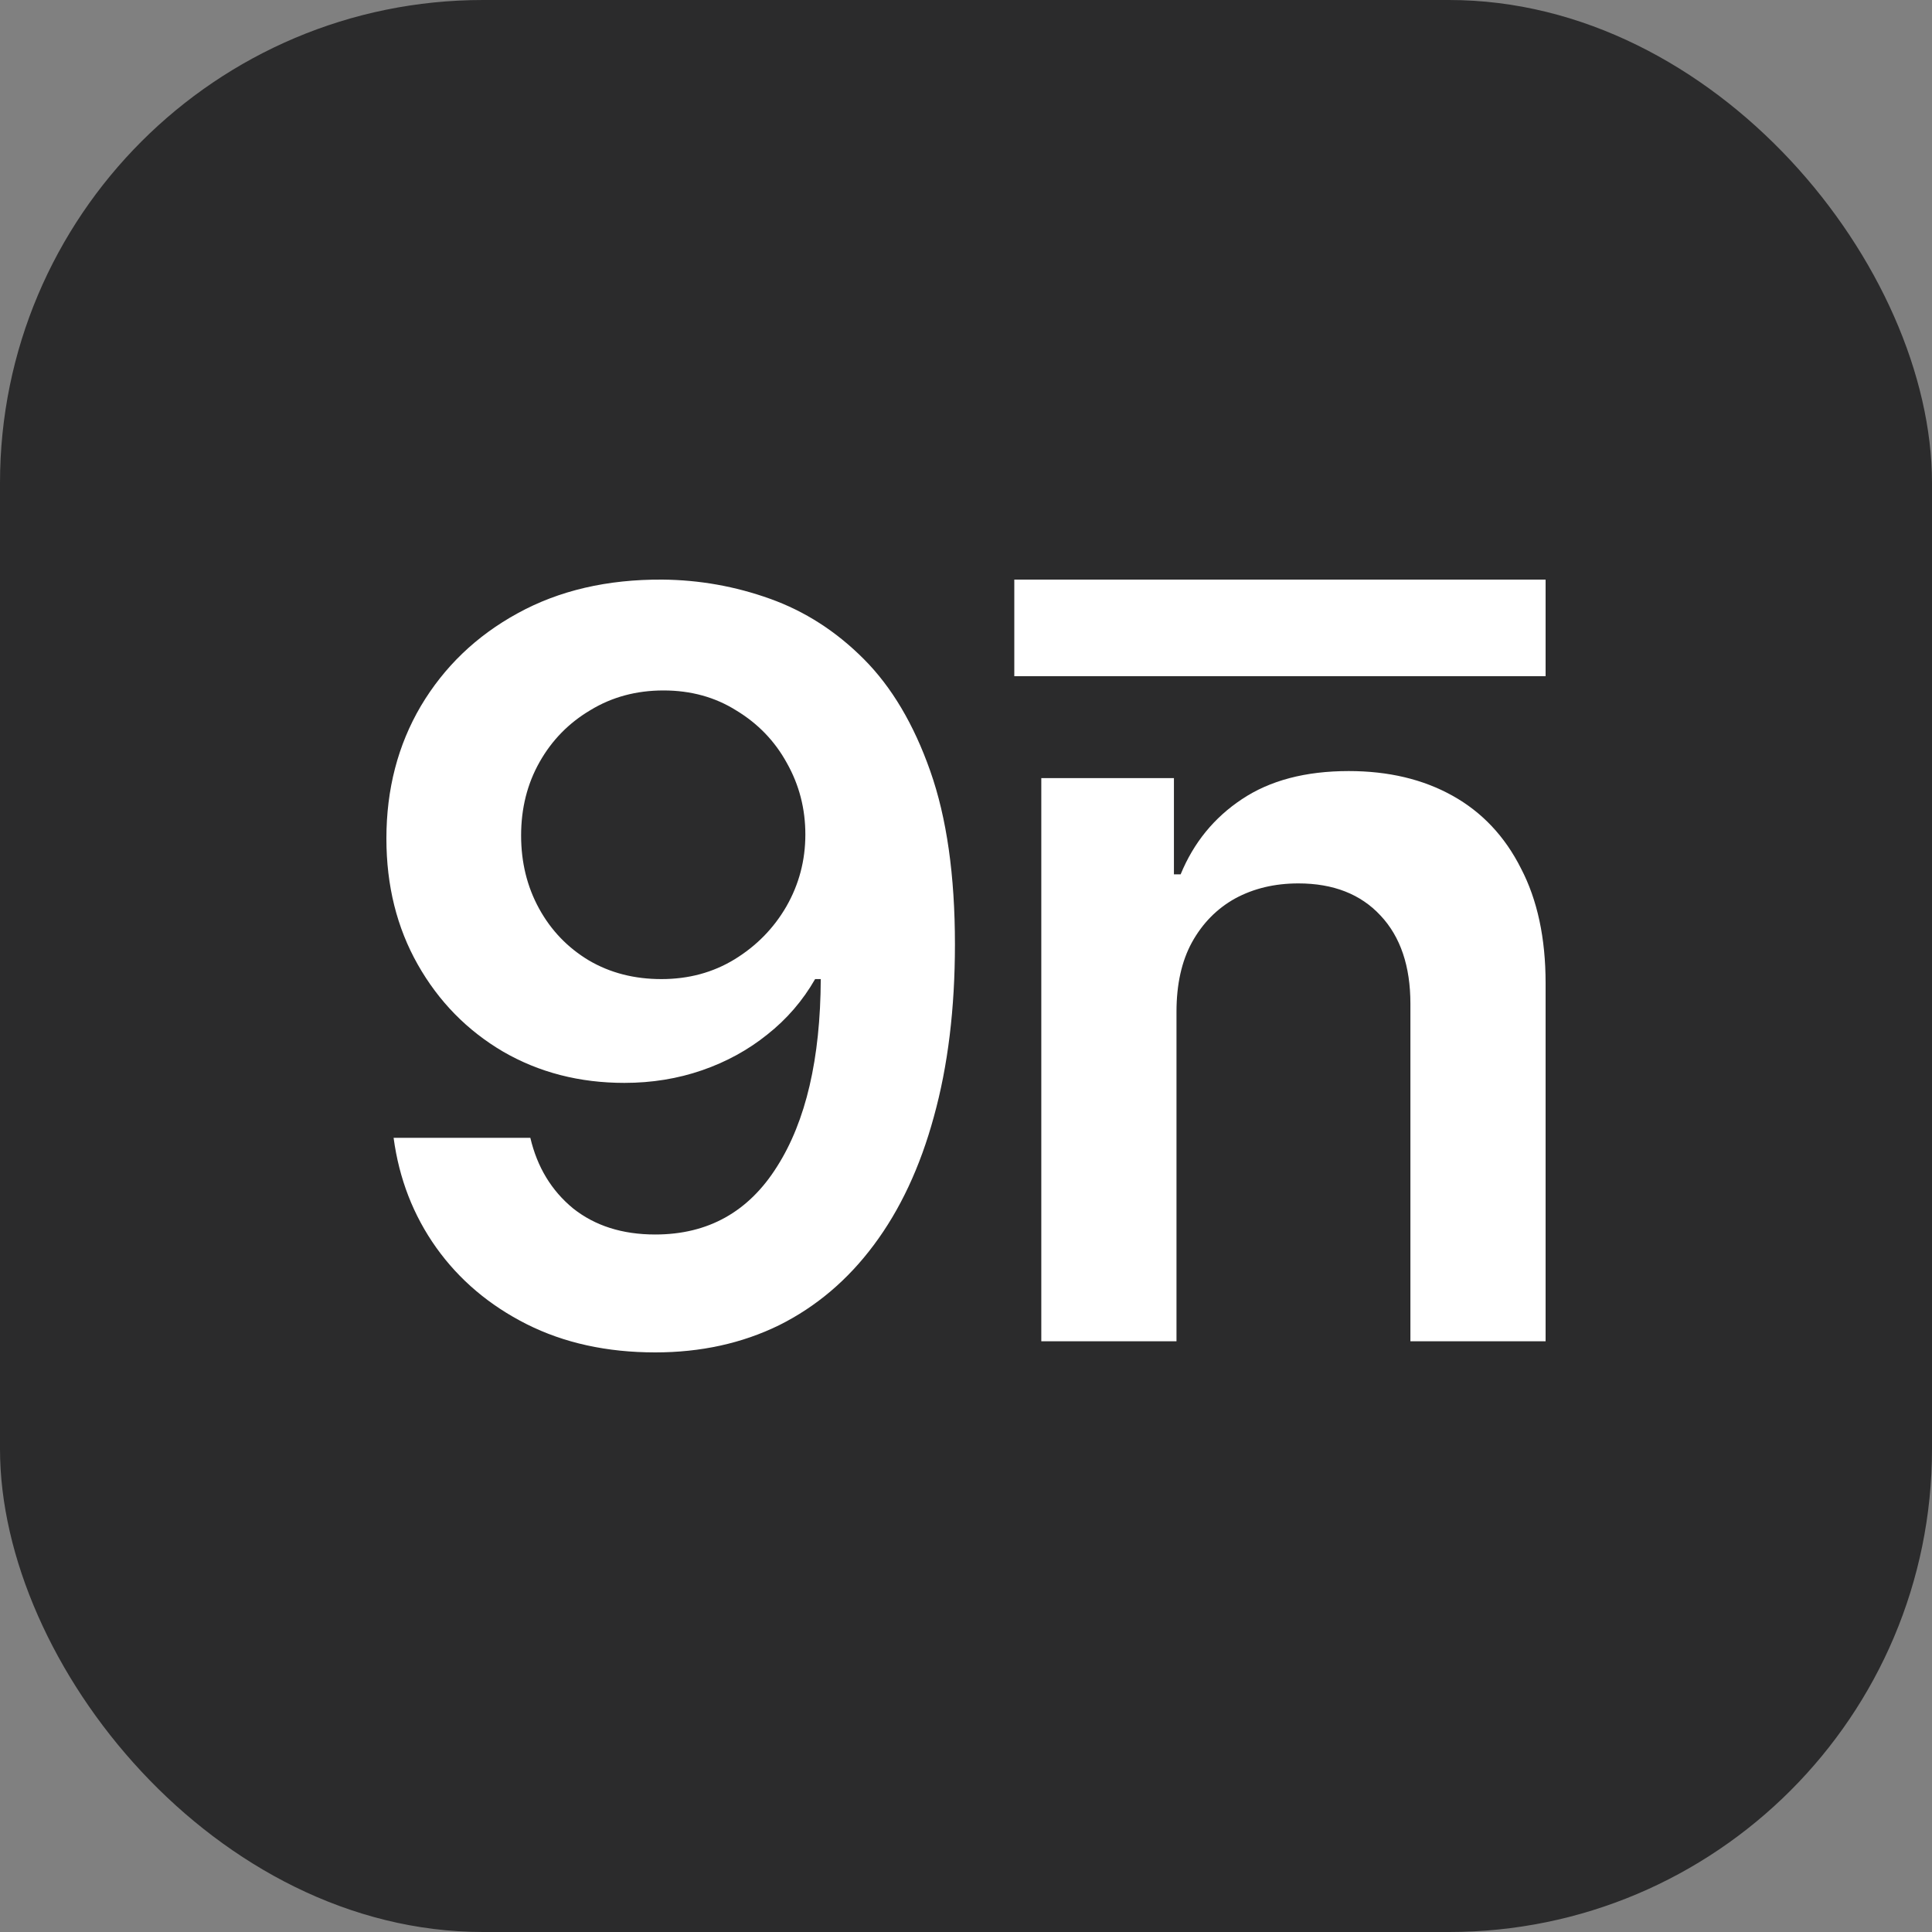<?xml version="1.0" encoding="UTF-8"?> <svg xmlns="http://www.w3.org/2000/svg" width="40" height="40" viewBox="0 0 40 40" fill="none"><rect x="0" y="0" width="40" height="40" fill="#808080" stroke="none"/> <rect width="40" height="40" rx="10" fill="#2B2B2C"></rect> <path d="M13.715 12C14.482 12.007 15.223 12.139 15.94 12.396C16.663 12.654 17.313 13.071 17.887 13.648C18.462 14.225 18.92 14.997 19.26 15.964C19.601 16.93 19.771 18.126 19.771 19.552C19.771 20.88 19.626 22.069 19.335 23.119C19.051 24.162 18.636 25.048 18.09 25.778C17.55 26.502 16.898 27.054 16.131 27.437C15.365 27.812 14.51 28 13.566 28C12.566 28 11.679 27.805 10.905 27.416C10.132 27.026 9.508 26.498 9.032 25.831C8.557 25.163 8.263 24.405 8.149 23.557H10.98C11.122 24.162 11.416 24.648 11.863 25.017C12.318 25.379 12.885 25.559 13.566 25.559C14.659 25.559 15.5 25.09 16.089 24.151C16.685 23.213 16.986 21.919 16.993 20.271H16.876C16.621 20.716 16.291 21.099 15.886 21.419C15.489 21.738 15.039 21.985 14.535 22.159C14.031 22.333 13.495 22.42 12.928 22.42C11.998 22.42 11.161 22.204 10.416 21.773C9.671 21.335 9.082 20.734 8.649 19.969C8.216 19.204 8 18.335 8 17.361C8 16.339 8.238 15.425 8.713 14.618C9.196 13.805 9.863 13.165 10.714 12.699C11.572 12.226 12.573 11.993 13.715 12ZM13.737 14.295C13.176 14.295 12.672 14.43 12.225 14.702C11.778 14.966 11.427 15.324 11.172 15.776C10.916 16.228 10.789 16.735 10.789 17.299C10.789 17.855 10.913 18.359 11.161 18.811C11.409 19.263 11.753 19.621 12.193 19.885C12.633 20.143 13.133 20.271 13.694 20.271C14.255 20.271 14.758 20.136 15.205 19.864C15.659 19.586 16.018 19.221 16.28 18.769C16.543 18.31 16.674 17.813 16.674 17.278C16.674 16.742 16.546 16.249 16.291 15.797C16.043 15.345 15.695 14.983 15.248 14.712C14.808 14.434 14.304 14.295 13.737 14.295Z" fill="white"></path> <path d="M24.358 20.949V27.77H21.559V16.11H24.305V18.102H24.444C24.713 17.448 25.135 16.93 25.71 16.548C26.292 16.158 27.03 15.964 27.924 15.964C28.747 15.964 29.463 16.134 30.074 16.475C30.684 16.815 31.156 17.316 31.489 17.977C31.83 18.63 32 19.423 32 20.355V27.77H29.201V20.782C29.201 20.004 28.995 19.395 28.584 18.957C28.172 18.512 27.604 18.29 26.881 18.29C26.391 18.29 25.955 18.394 25.572 18.602C25.196 18.811 24.898 19.113 24.678 19.51C24.465 19.899 24.358 20.379 24.358 20.949Z" fill="white"></path> <rect x="21" y="12" width="11" height="2" fill="white"></rect> </svg> 